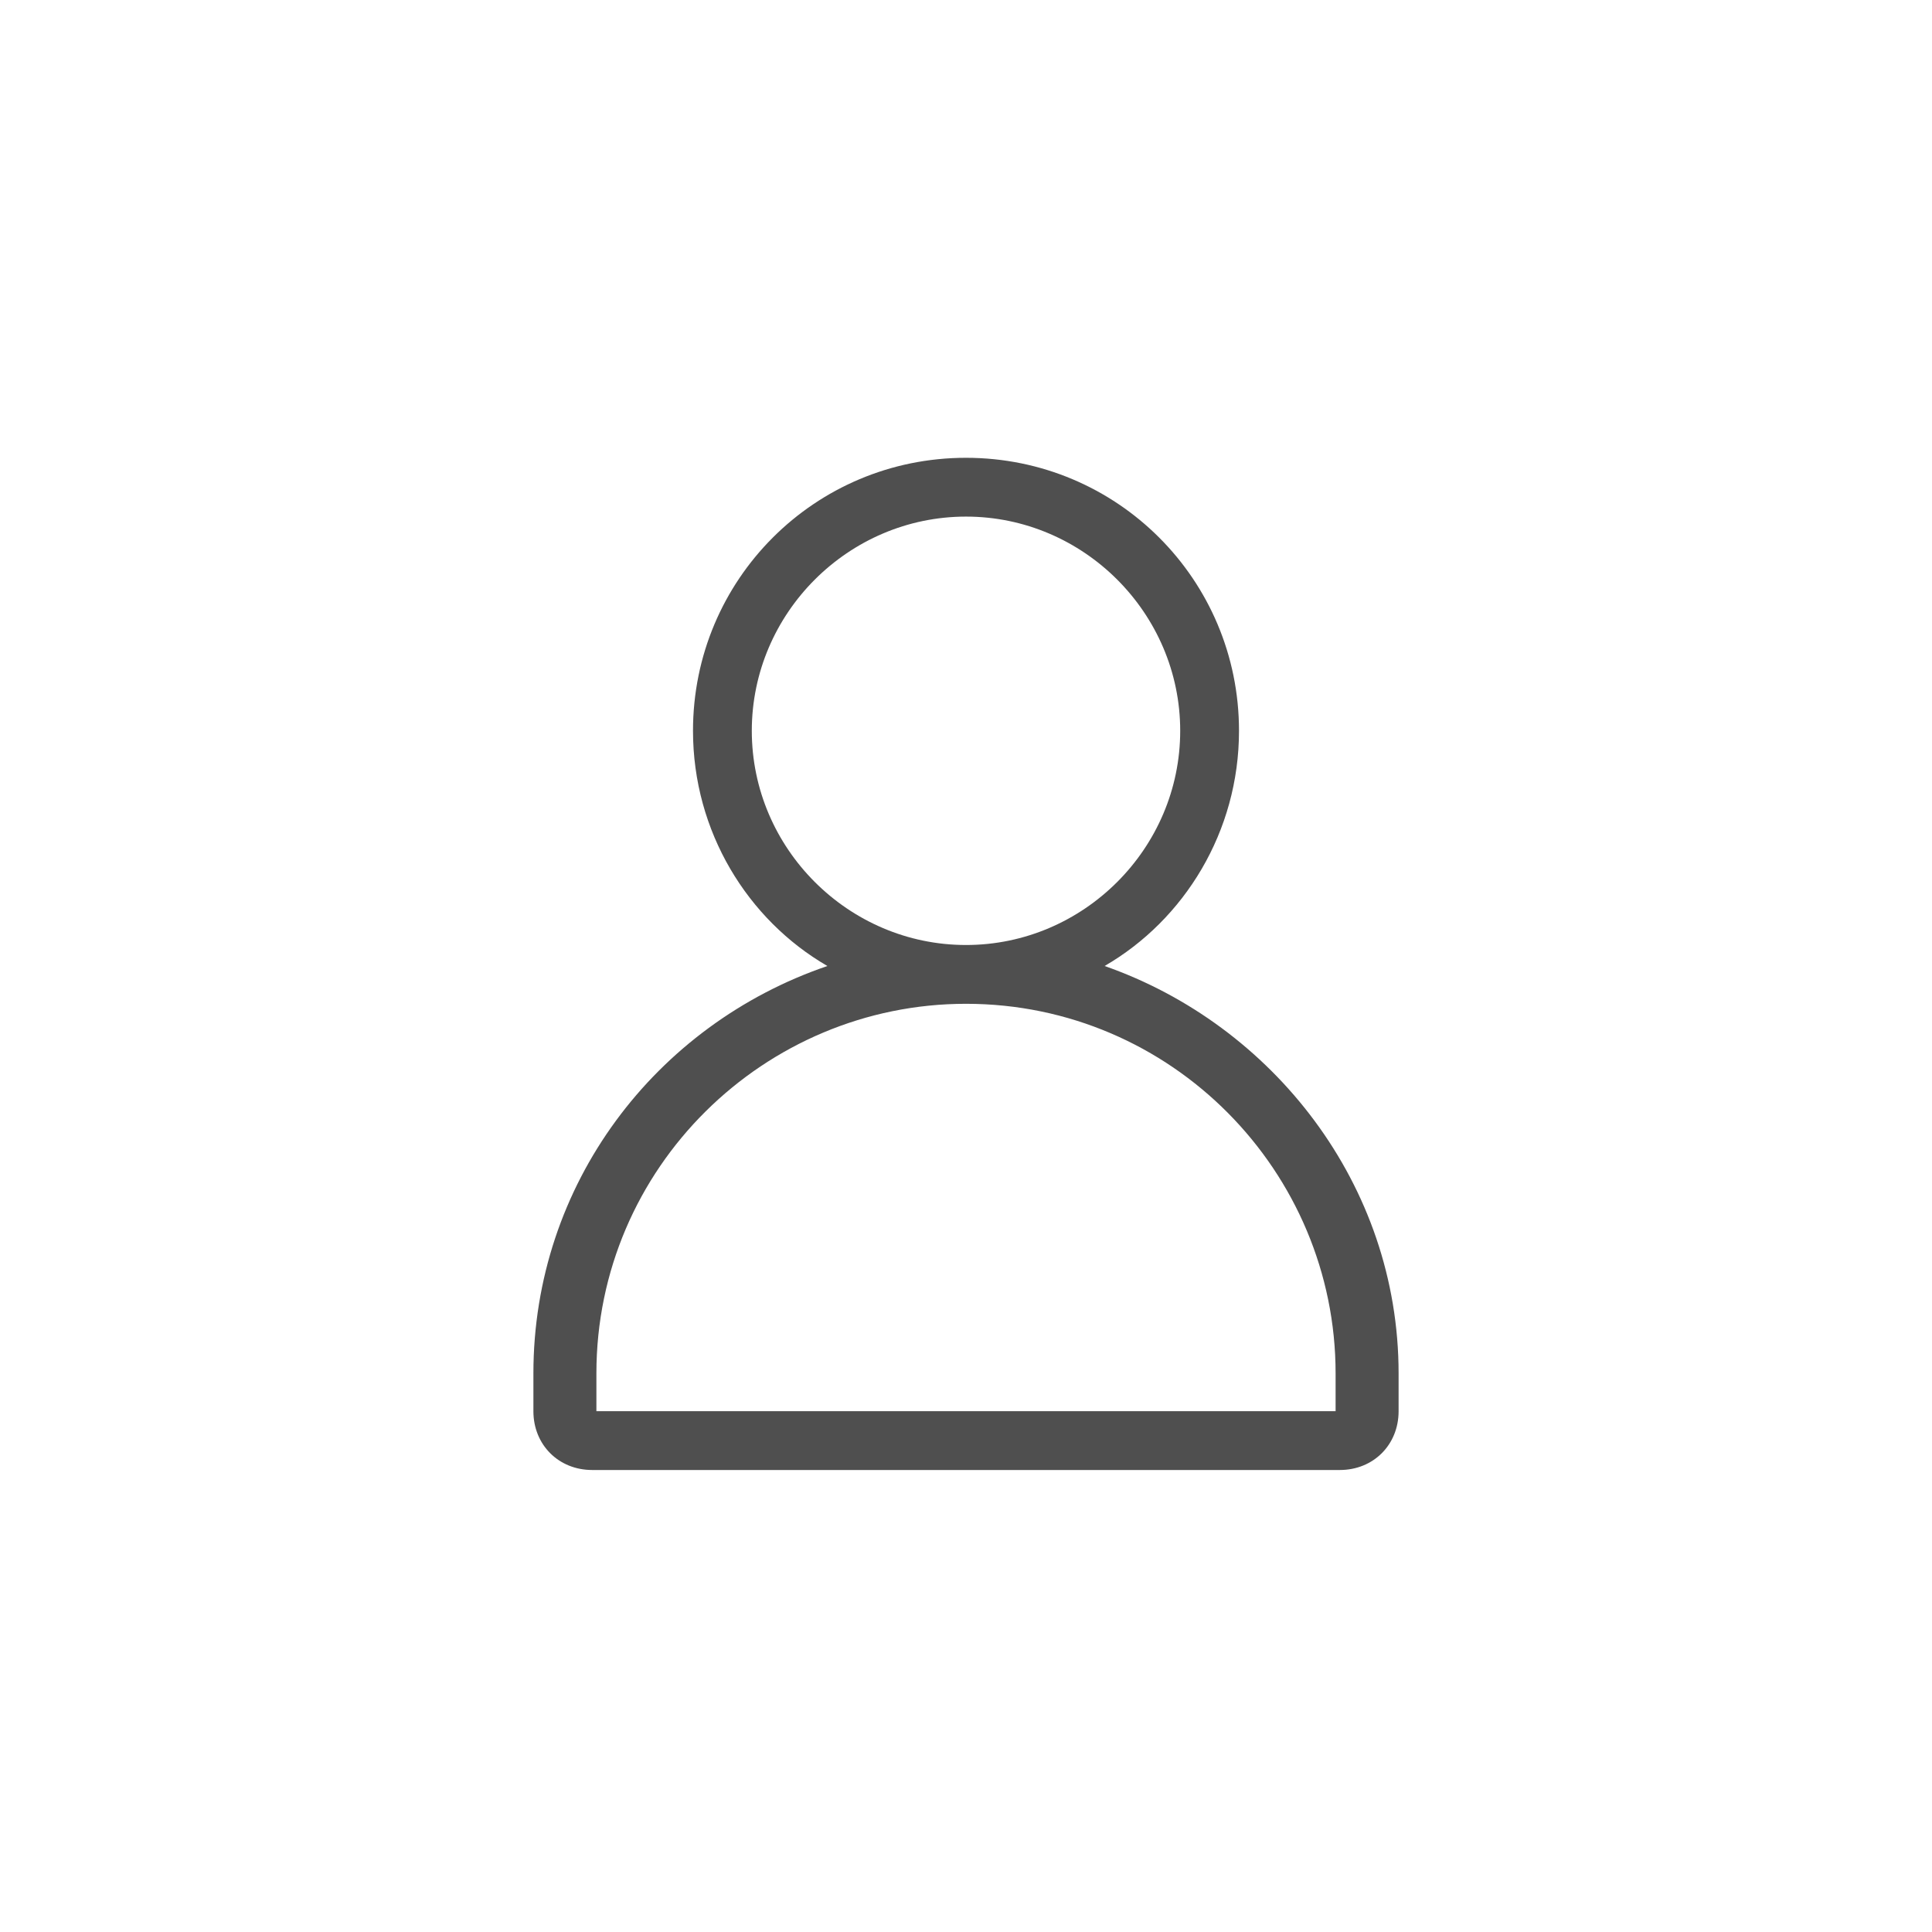 <?xml version="1.0" encoding="utf-8"?>
<!-- Generator: Adobe Illustrator 26.3.1, SVG Export Plug-In . SVG Version: 6.00 Build 0)  -->
<svg version="1.1" id="レイヤー_1" xmlns="http://www.w3.org/2000/svg" xmlns:xlink="http://www.w3.org/1999/xlink" x="0px"
	 y="0px" viewBox="0 0 46 46" style="enable-background:new 0 0 46 46;" xml:space="preserve">
<style type="text/css">
	.st0{fill:#4F4F4F;}
	.st1{fill:none;}
</style>
<path class="st0" d="M26.3,23c1.9-1.1,3.2-3.2,3.2-5.6c0-3.6-2.9-6.5-6.5-6.5s-6.5,2.9-6.5,6.5c0,2.4,1.3,4.5,3.2,5.6
	c-4.1,1.4-7,5.2-7,9.7v0.9c0,0.8,0.6,1.4,1.4,1.4h17.8c0.8,0,1.4-0.6,1.4-1.4v-0.9C33.3,28.2,30.3,24.4,26.3,23z M17.9,17.4
	c0-2.8,2.3-5.1,5.1-5.1s5.1,2.3,5.1,5.1s-2.3,5.1-5.1,5.1S17.9,20.2,17.9,17.4z M31.8,33.6H14.2v-0.9c0-4.9,4-8.8,8.8-8.8
	c4.9,0,8.8,4,8.8,8.8V33.6z"/>
<rect class="st1" width="46" height="46"/>
</svg>
